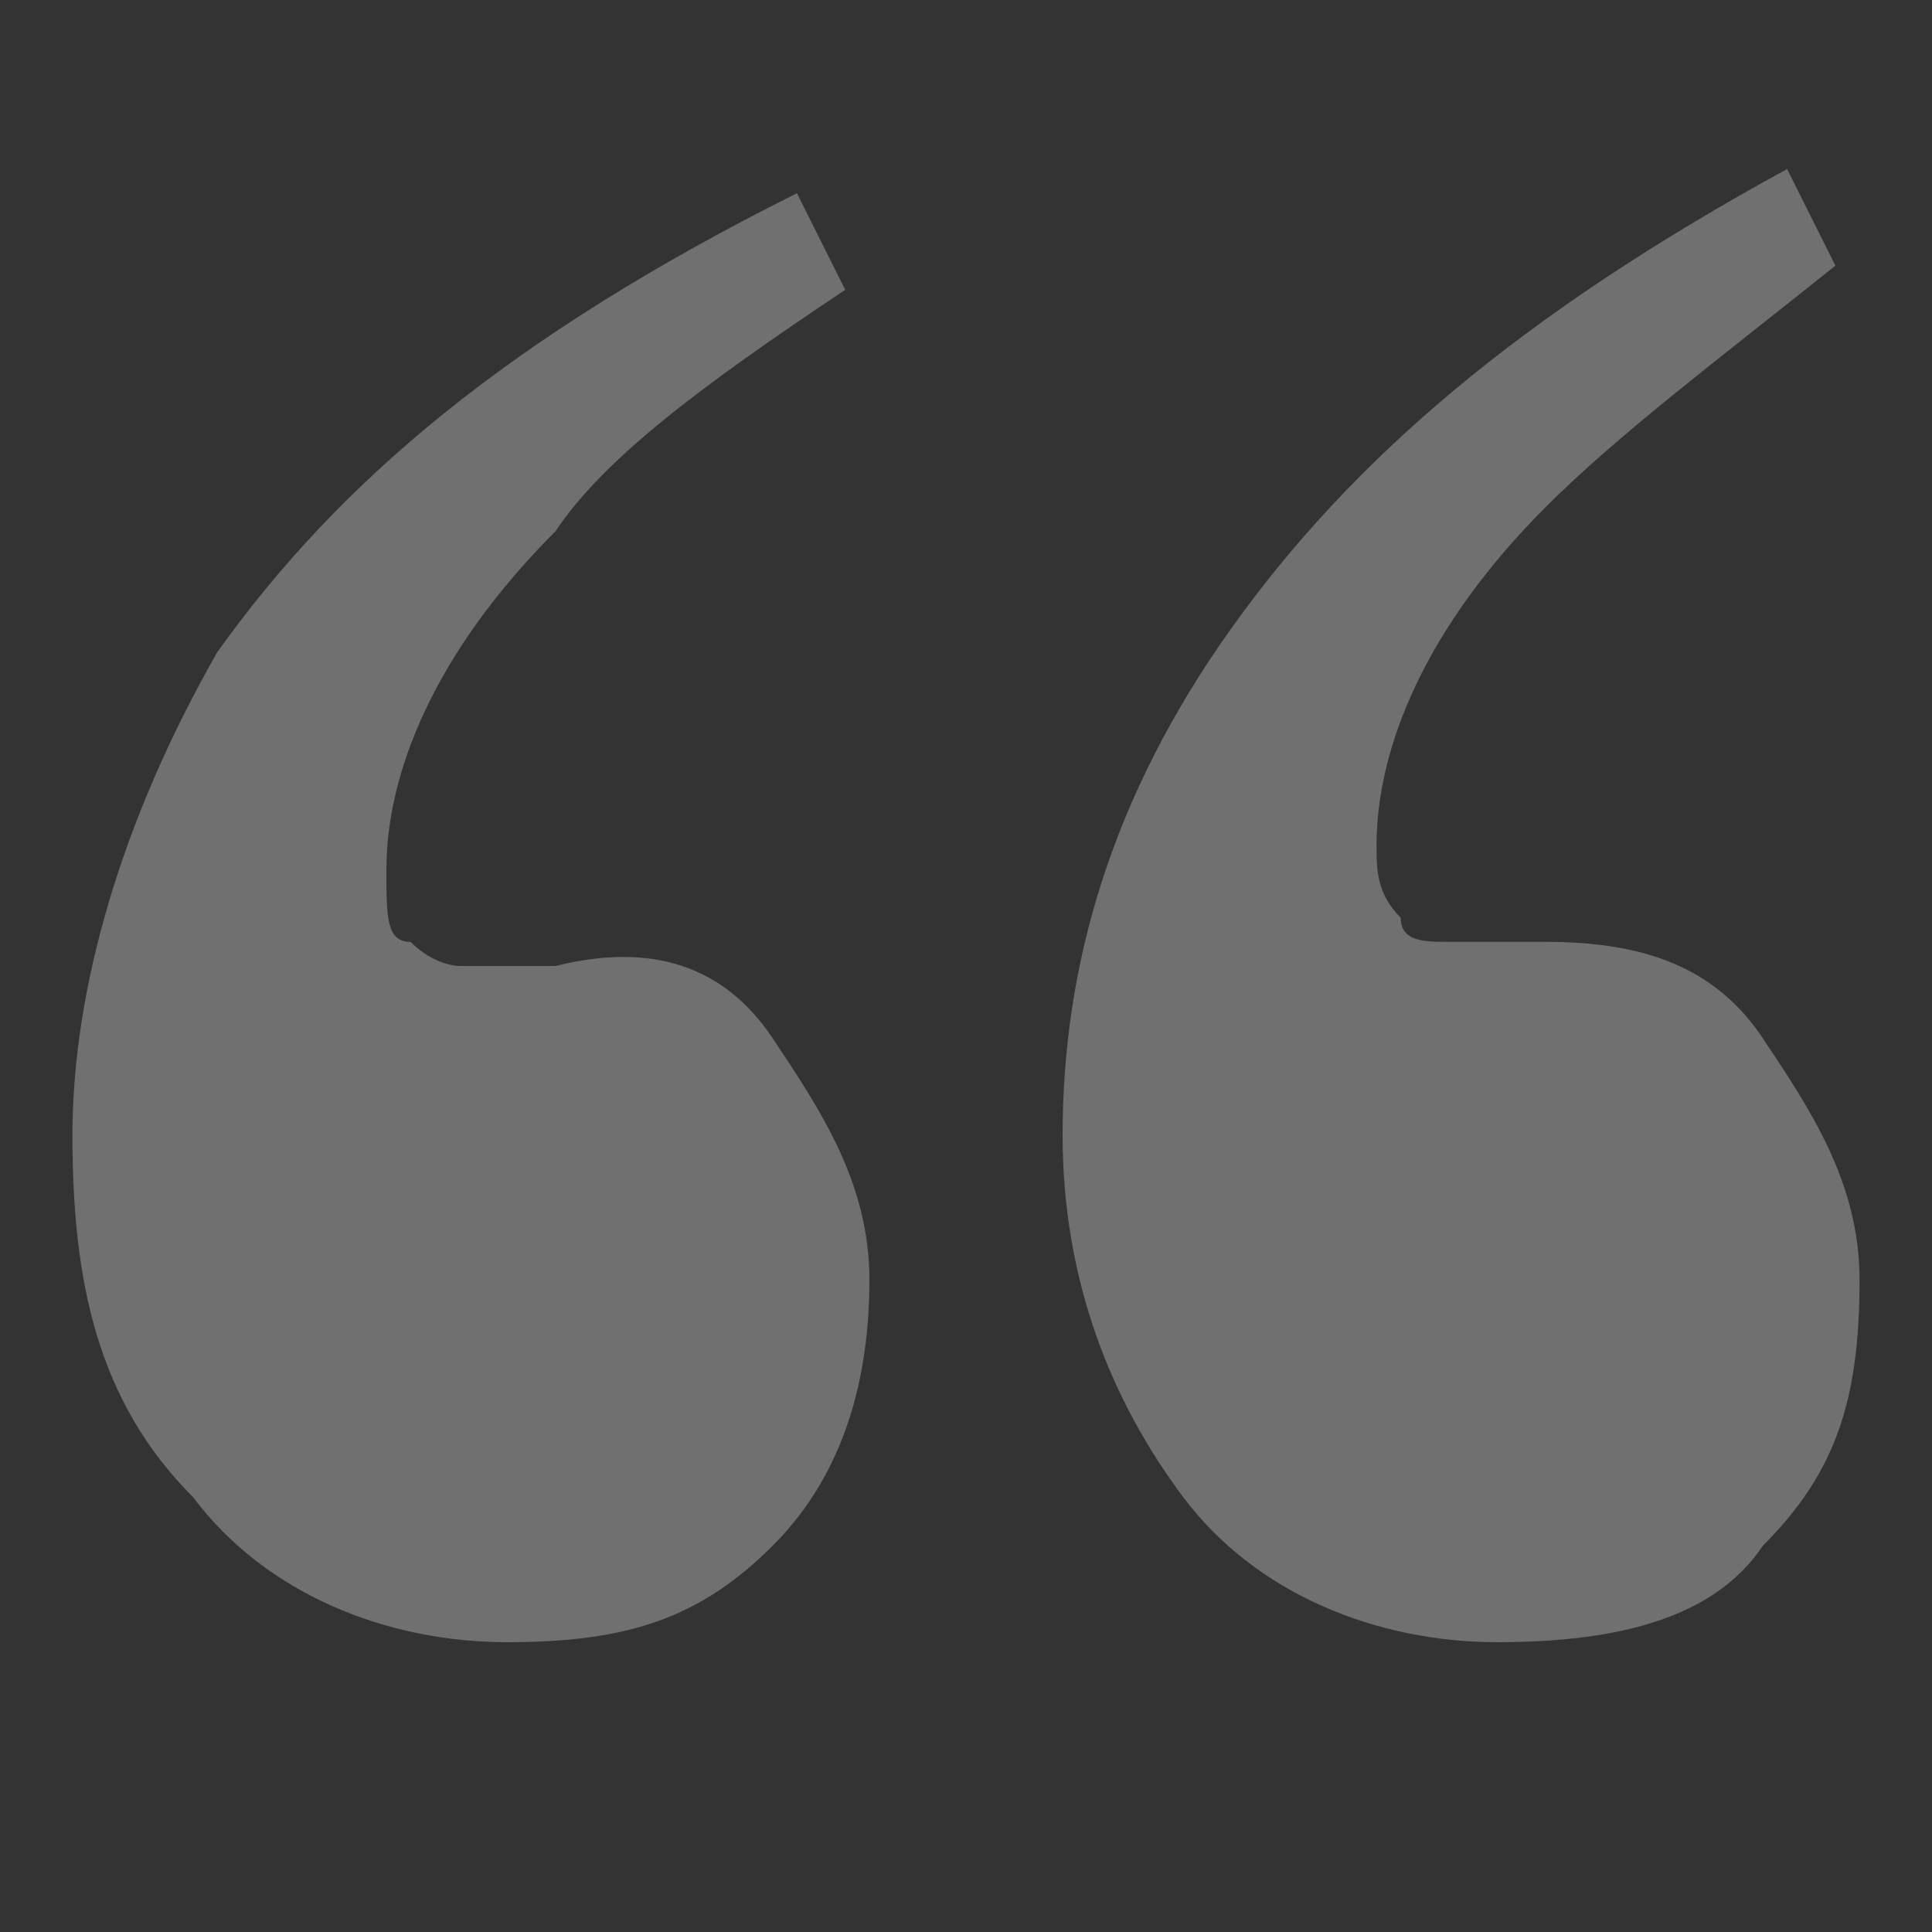 <?xml version="1.0" encoding="utf-8"?>
<!-- Generator: Adobe Illustrator 24.2.3, SVG Export Plug-In . SVG Version: 6.00 Build 0)  -->
<svg version="1.1" id="Layer_1" xmlns="http://www.w3.org/2000/svg" xmlns:xlink="http://www.w3.org/1999/xlink" x="0px" y="0px"
	 viewBox="0 0 8 8" style="enable-background:new 0 0 8 8;" xml:space="preserve">
<rect x="0" y="0" width="8" height="8" fill="#333333" stroke="none"/>
<style type="text/css">
	.st0{opacity:0.3;fill:#FFFFFF;}
</style>
<path class="st0" d="M0.9,2.7C1.4,2,2.1,1.4,3.3,0.8l0.2,0.4c-0.6,0.4-1,0.7-1.2,1c-0.5,0.5-0.7,1-0.7,1.4c0,0.2,0,0.3,0.1,0.3
	C1.8,4,1.9,4,1.9,4c0.2,0,0.4,0,0.4,0C2.7,3.9,3,4,3.2,4.3s0.4,0.6,0.4,1S3.5,6.1,3.2,6.4S2.6,6.8,2.1,6.8s-1-0.2-1.3-0.6
	C0.4,5.8,0.3,5.3,0.3,4.7S0.5,3.4,0.9,2.7z"/>
<path class="st0" d="M5.1,2.6c0.5-0.7,1.2-1.3,2.3-1.9l0.2,0.4c-0.5,0.4-0.9,0.7-1.2,1c-0.5,0.5-0.7,1-0.7,1.4c0,0.1,0,0.2,0.1,0.3
	c0,0.1,0.1,0.1,0.2,0.1c0.2,0,0.4,0,0.4,0c0.4,0,0.7,0.1,0.9,0.4c0.2,0.3,0.4,0.6,0.4,1c0,0.5-0.1,0.8-0.4,1.1
	C7.1,6.7,6.7,6.8,6.2,6.8s-1-0.2-1.3-0.6C4.6,5.8,4.4,5.3,4.4,4.7C4.4,4,4.6,3.3,5.1,2.6z"/>
</svg>
